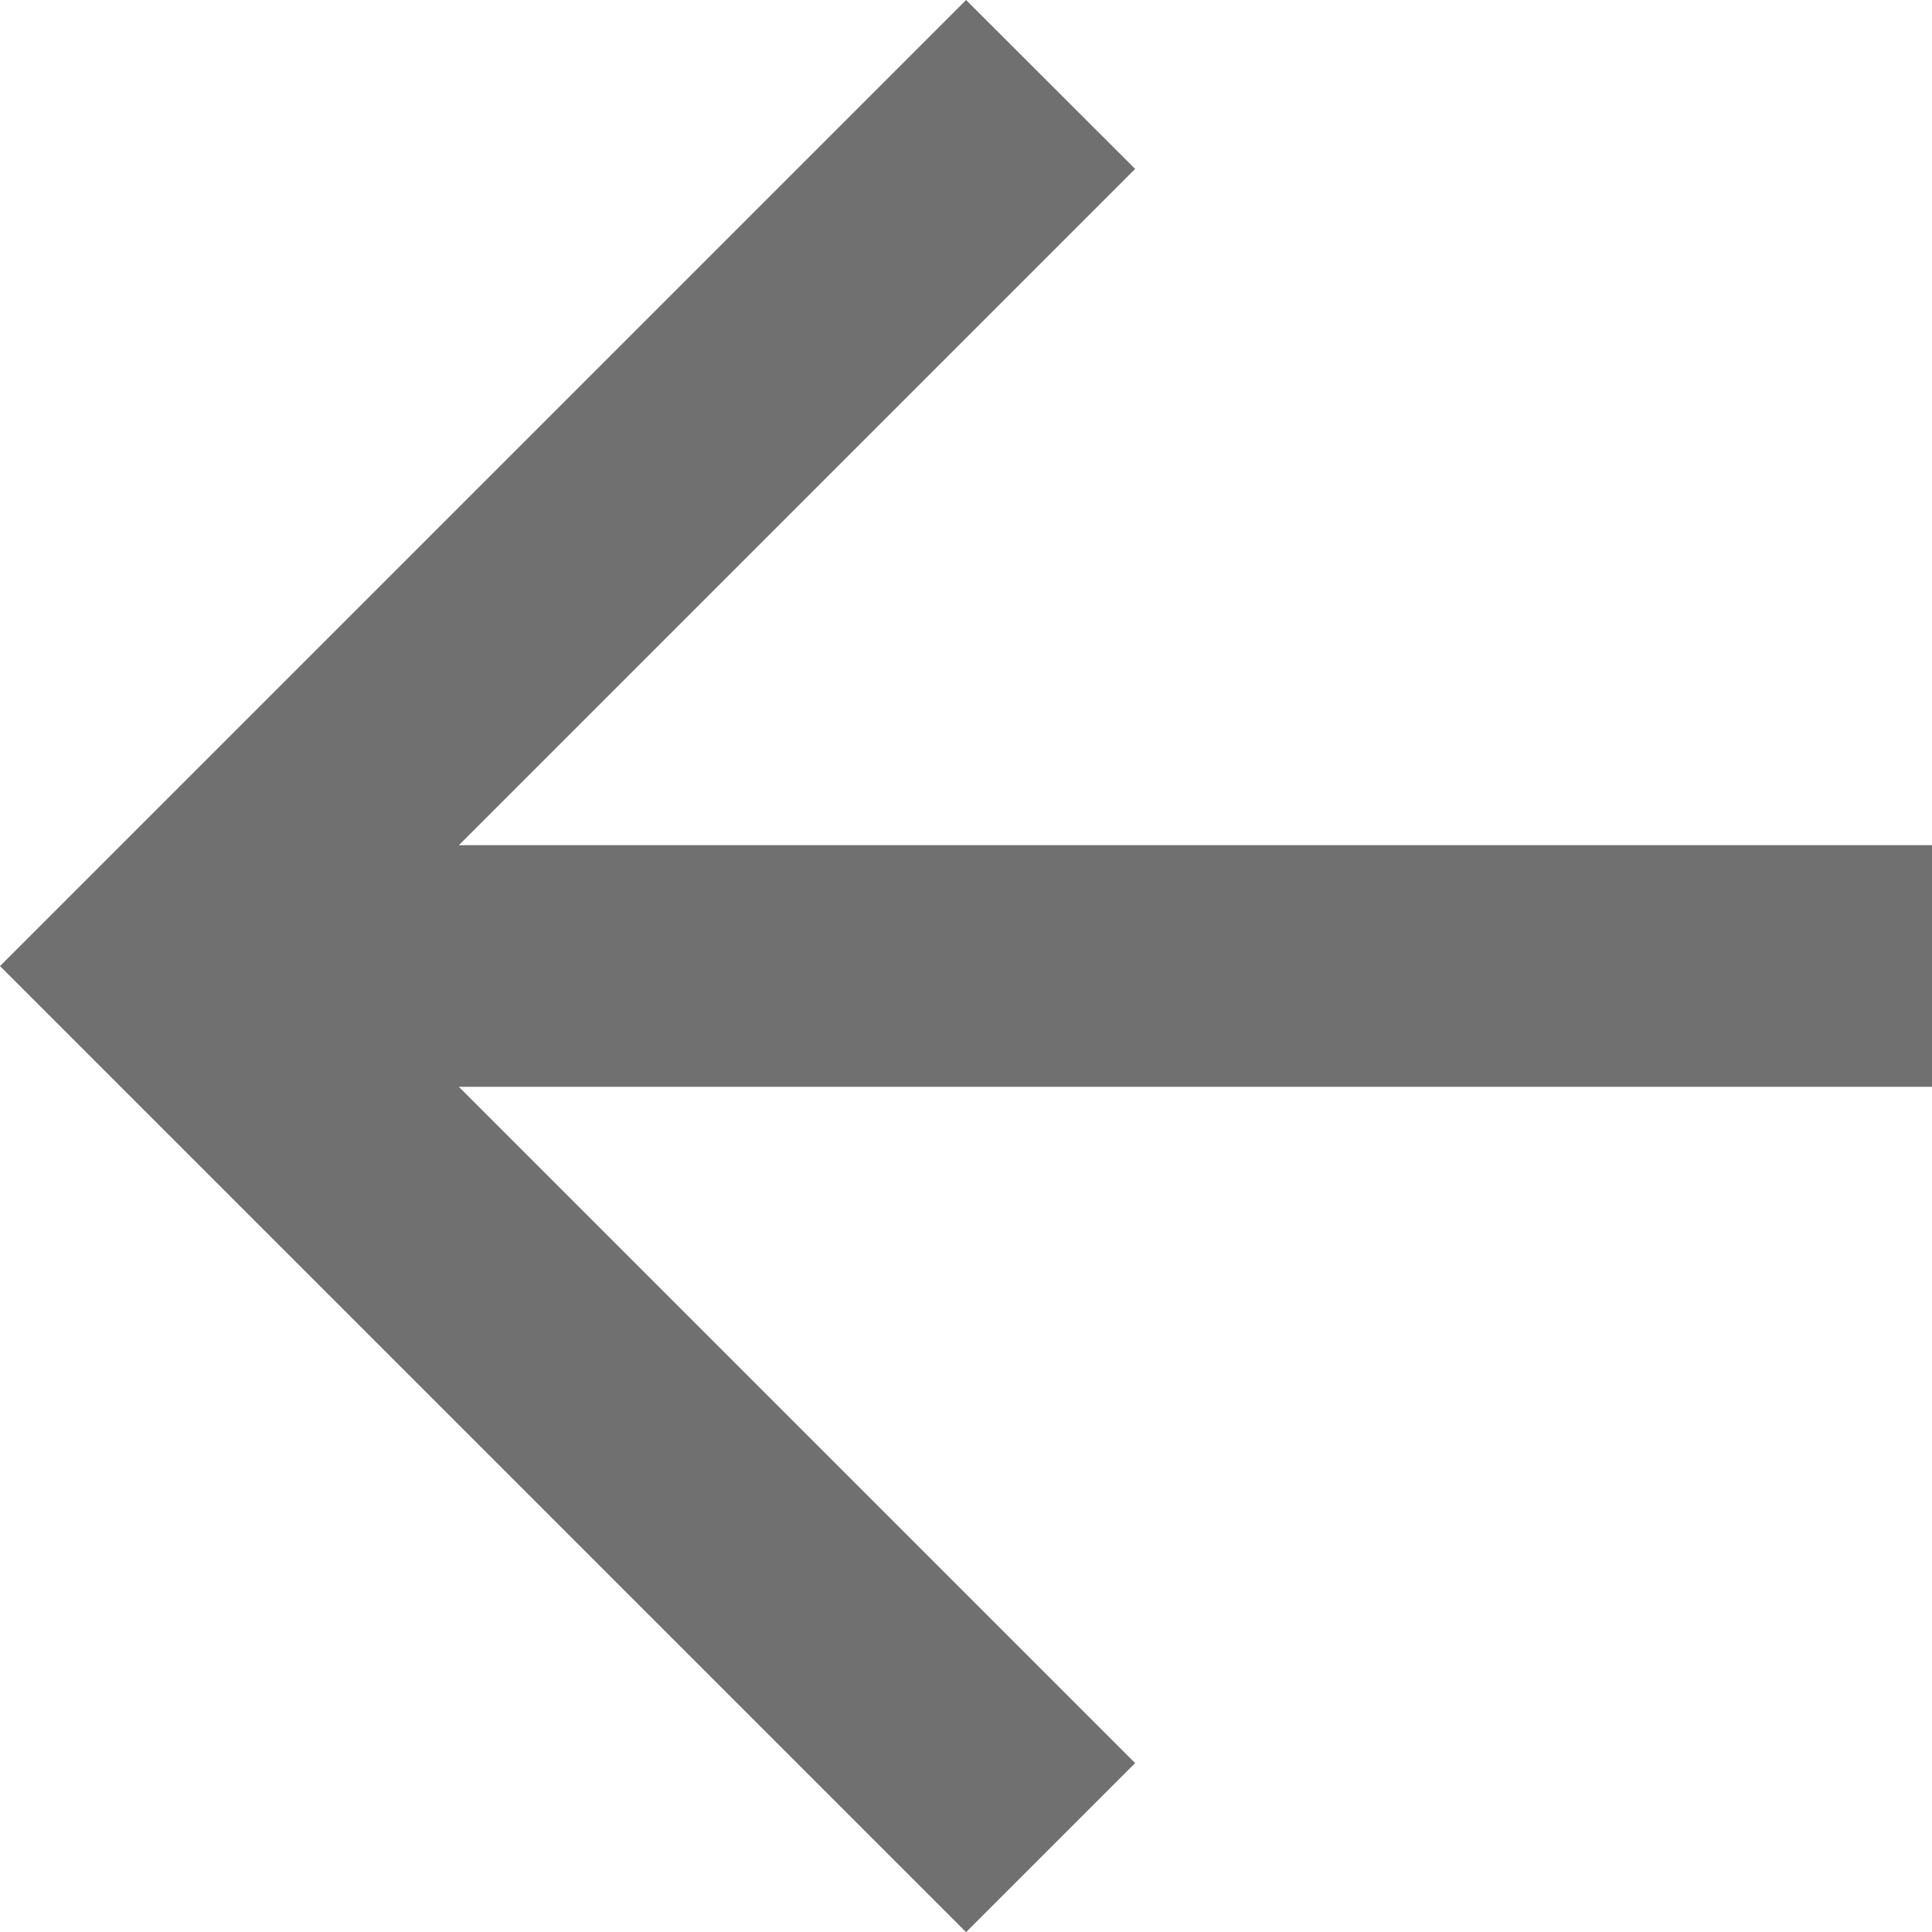 <svg xmlns="http://www.w3.org/2000/svg" width="12.147" height="12.147" viewBox="0 0 12.147 12.147">
  <path id="path" d="M16.147,9.314H6.885l4.252-4.252L10.074,4,4,10.074l6.074,6.074,1.063-1.063L6.885,10.833h9.262V9.314Z" transform="translate(-4 -4)" fill="#707070" fill-rule="evenodd"/>
</svg>
